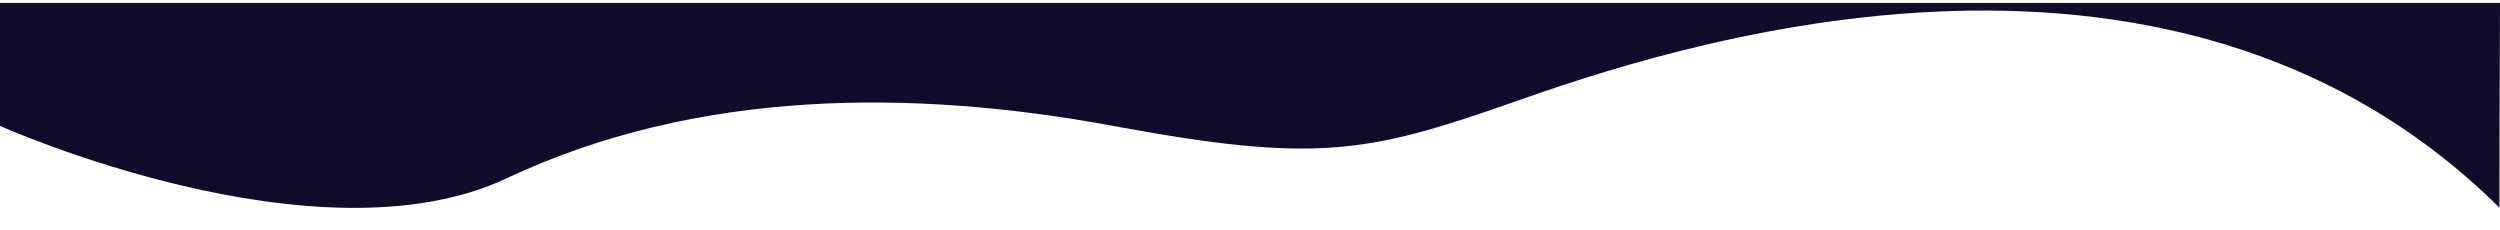 <?xml version="1.0" encoding="utf-8"?>
<!-- Generator: Adobe Illustrator 22.0.1, SVG Export Plug-In . SVG Version: 6.00 Build 0)  -->
<svg version="1.1" id="Слой_1" xmlns="http://www.w3.org/2000/svg" xmlns:xlink="http://www.w3.org/1999/xlink" x="0px" y="0px"
	 viewBox="0 0 1367.2 125.6" style="enable-background:new 0 0 1367.2 125.6;" xml:space="preserve">
<style type="text/css">
	.st0{fill:#110A28;}
</style>
<path class="st0" d="M0,1.6h1367.2c-0.2,43.6-0.3,82.2-0.3,112C1184-67.7,906.3,28.2,826.9,56.1S719,89.3,609,68.9
	S380.9,48.6,277.1,97.5S0.1,68.9,0.1,68.9H0L0,1.6L0,1.6z"/>
</svg>
